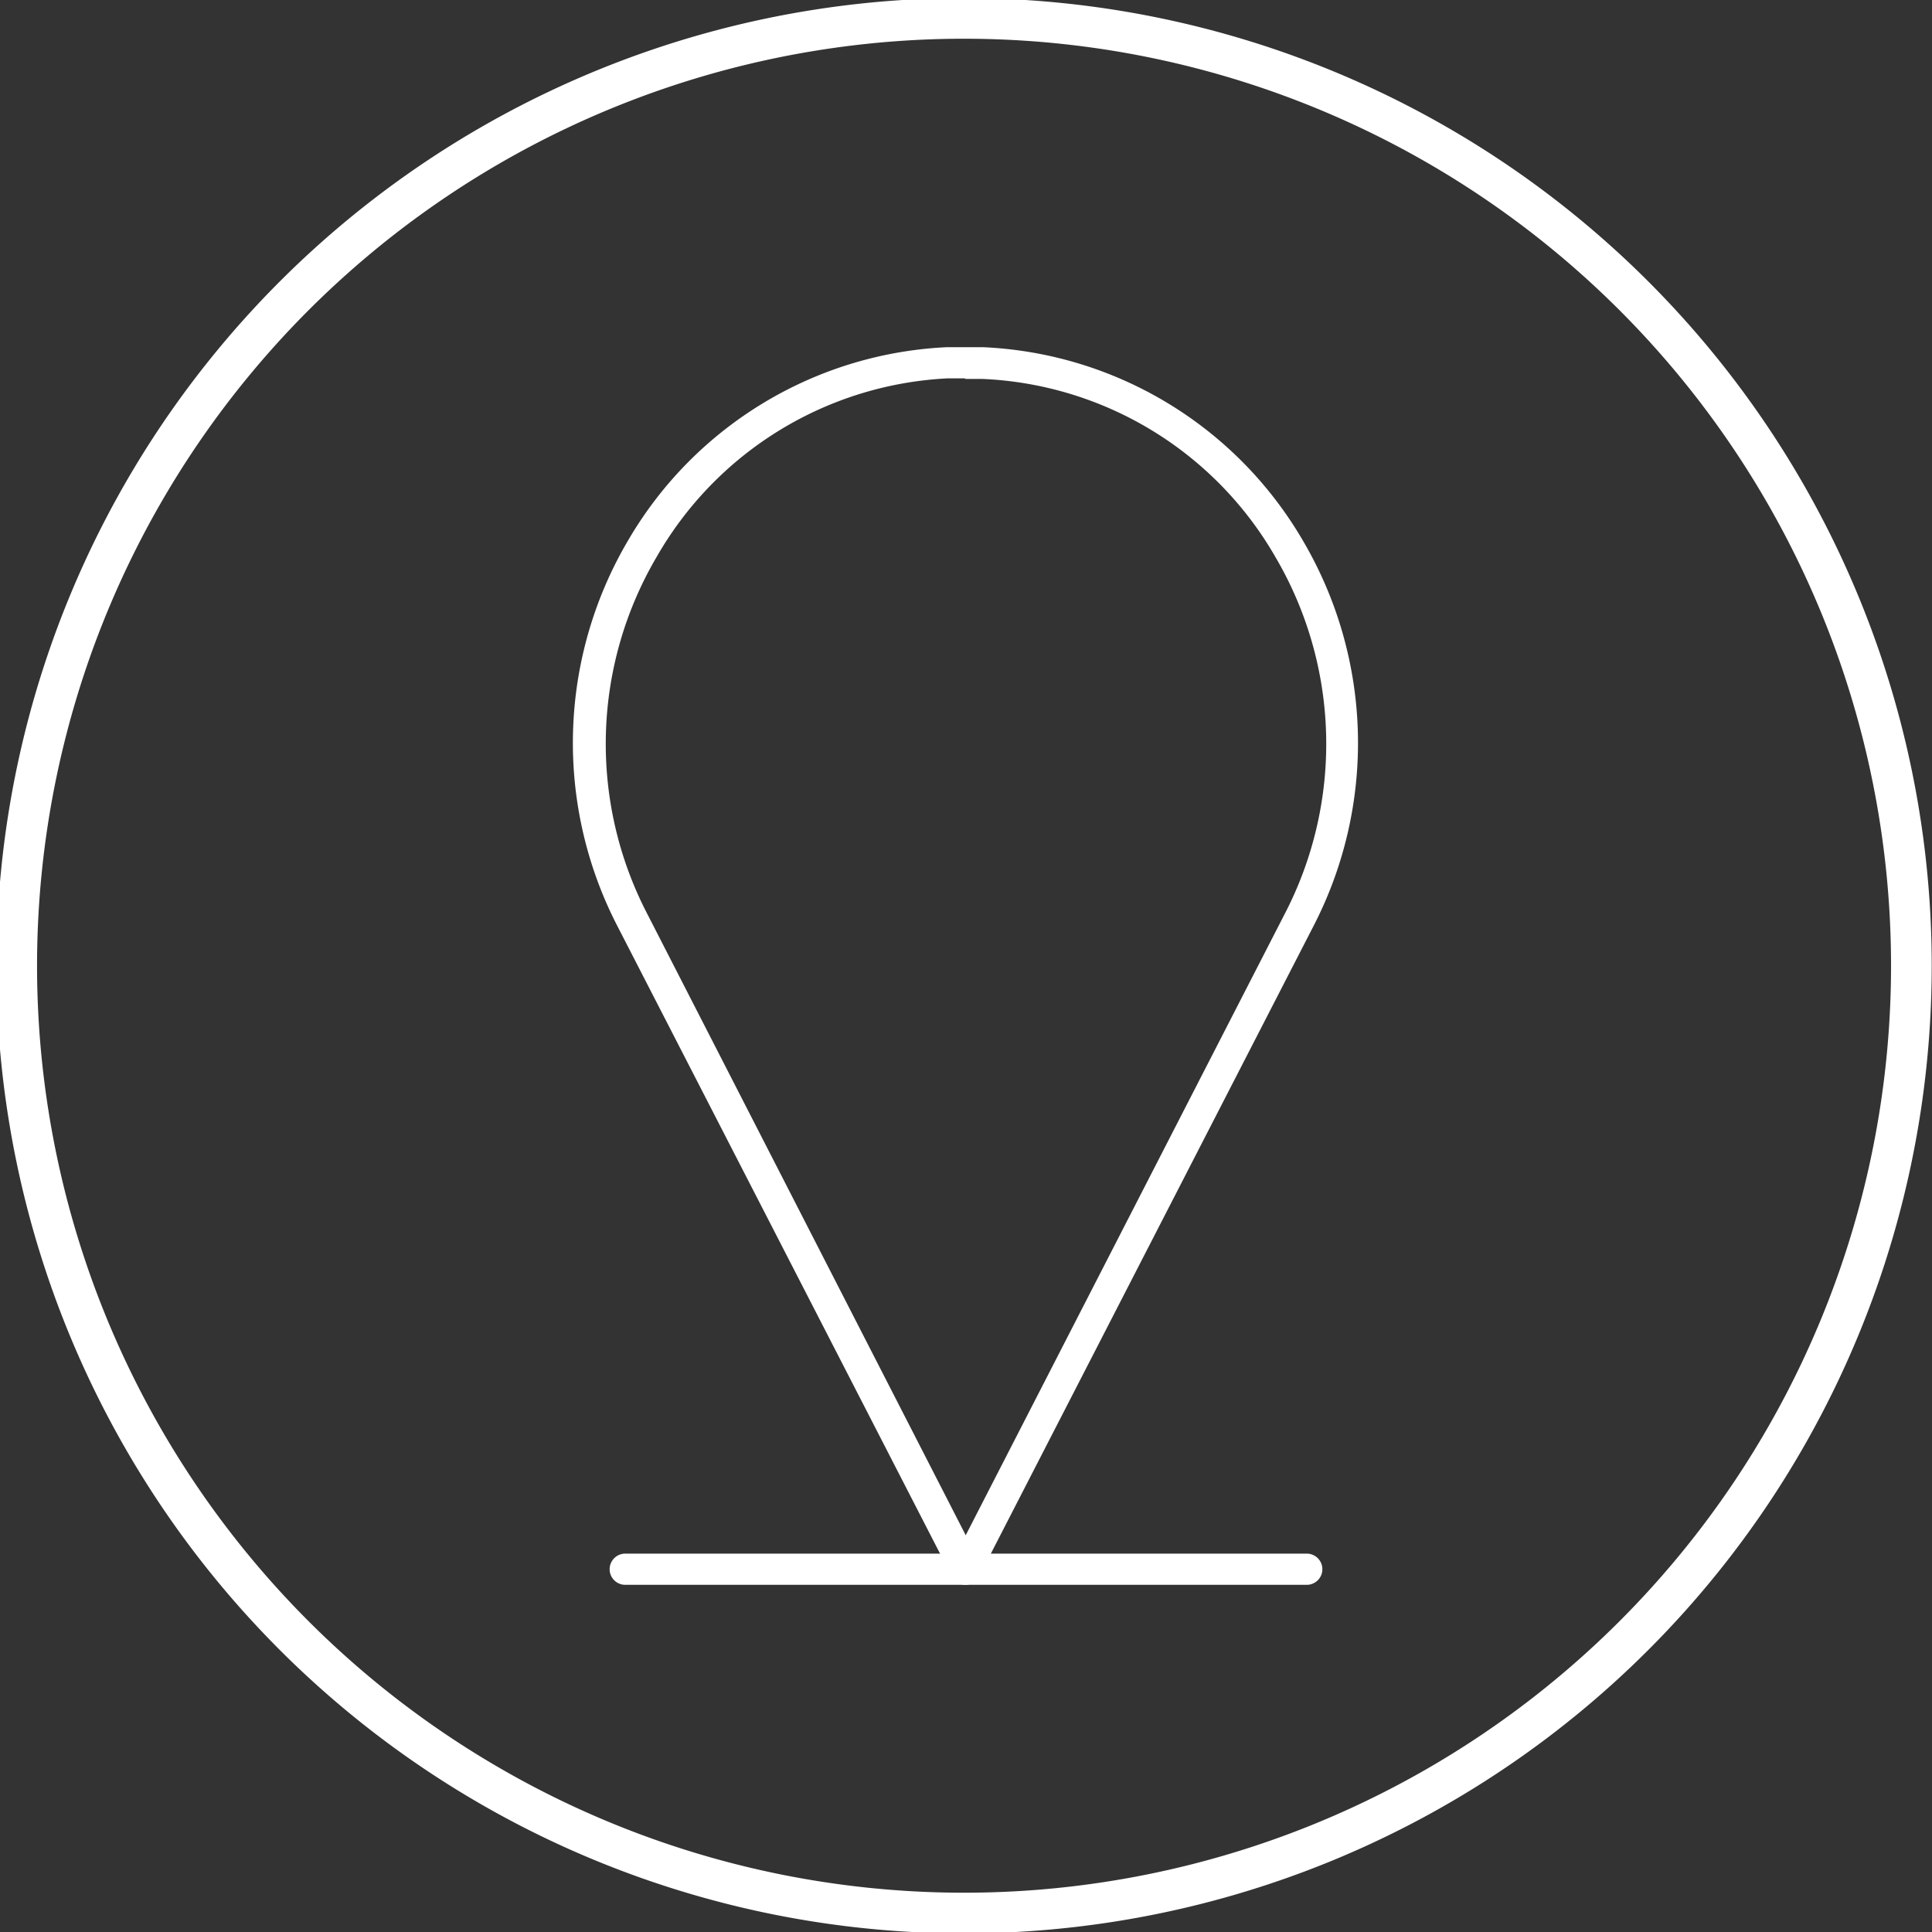 <svg id="Camada_1" data-name="Camada 1" xmlns="http://www.w3.org/2000/svg" xmlns:xlink="http://www.w3.org/1999/xlink" viewBox="0 0 34.67 34.67"><rect x="0" y="0" width="34.67" height="34.67" fill="#333333" stroke="none"/><defs><style>.cls-1,.cls-3{fill:none;}.cls-2{clip-path:url(#clip-path);}.cls-3{stroke:#fff;stroke-linecap:round;stroke-linejoin:round;stroke-width:0.73px;}.cls-4{fill:#fff;}</style><clipPath id="clip-path"><rect class="cls-1" width="34.67" height="34.67"/></clipPath></defs><g class="cls-2"><path class="cls-3" d="M34.3,17.33a17,17,0,1,1-17-17A17,17,0,0,1,34.3,17.33Z"/><path class="cls-4" d="M17.33,28.44a.27.27,0,0,1-.25-.15l-6-11.67a7.16,7.16,0,0,1,.19-6.92A7,7,0,0,1,17,6.23q.32,0,.63,0A7,7,0,0,1,23.38,9.7a7.16,7.16,0,0,1,.19,6.92l-6,11.67a.28.28,0,0,1-.26.15m0-21.65H17A6.38,6.38,0,0,0,11.78,10a6.62,6.62,0,0,0-.18,6.37l5.73,11.18,5.74-11.18A6.62,6.62,0,0,0,22.89,10,6.38,6.38,0,0,0,17.63,6.8h-.3"/><path class="cls-4" d="M23.45,28.44H11.22a.28.28,0,1,1,0-.56H23.45a.28.28,0,1,1,0,.56"/></g></svg>